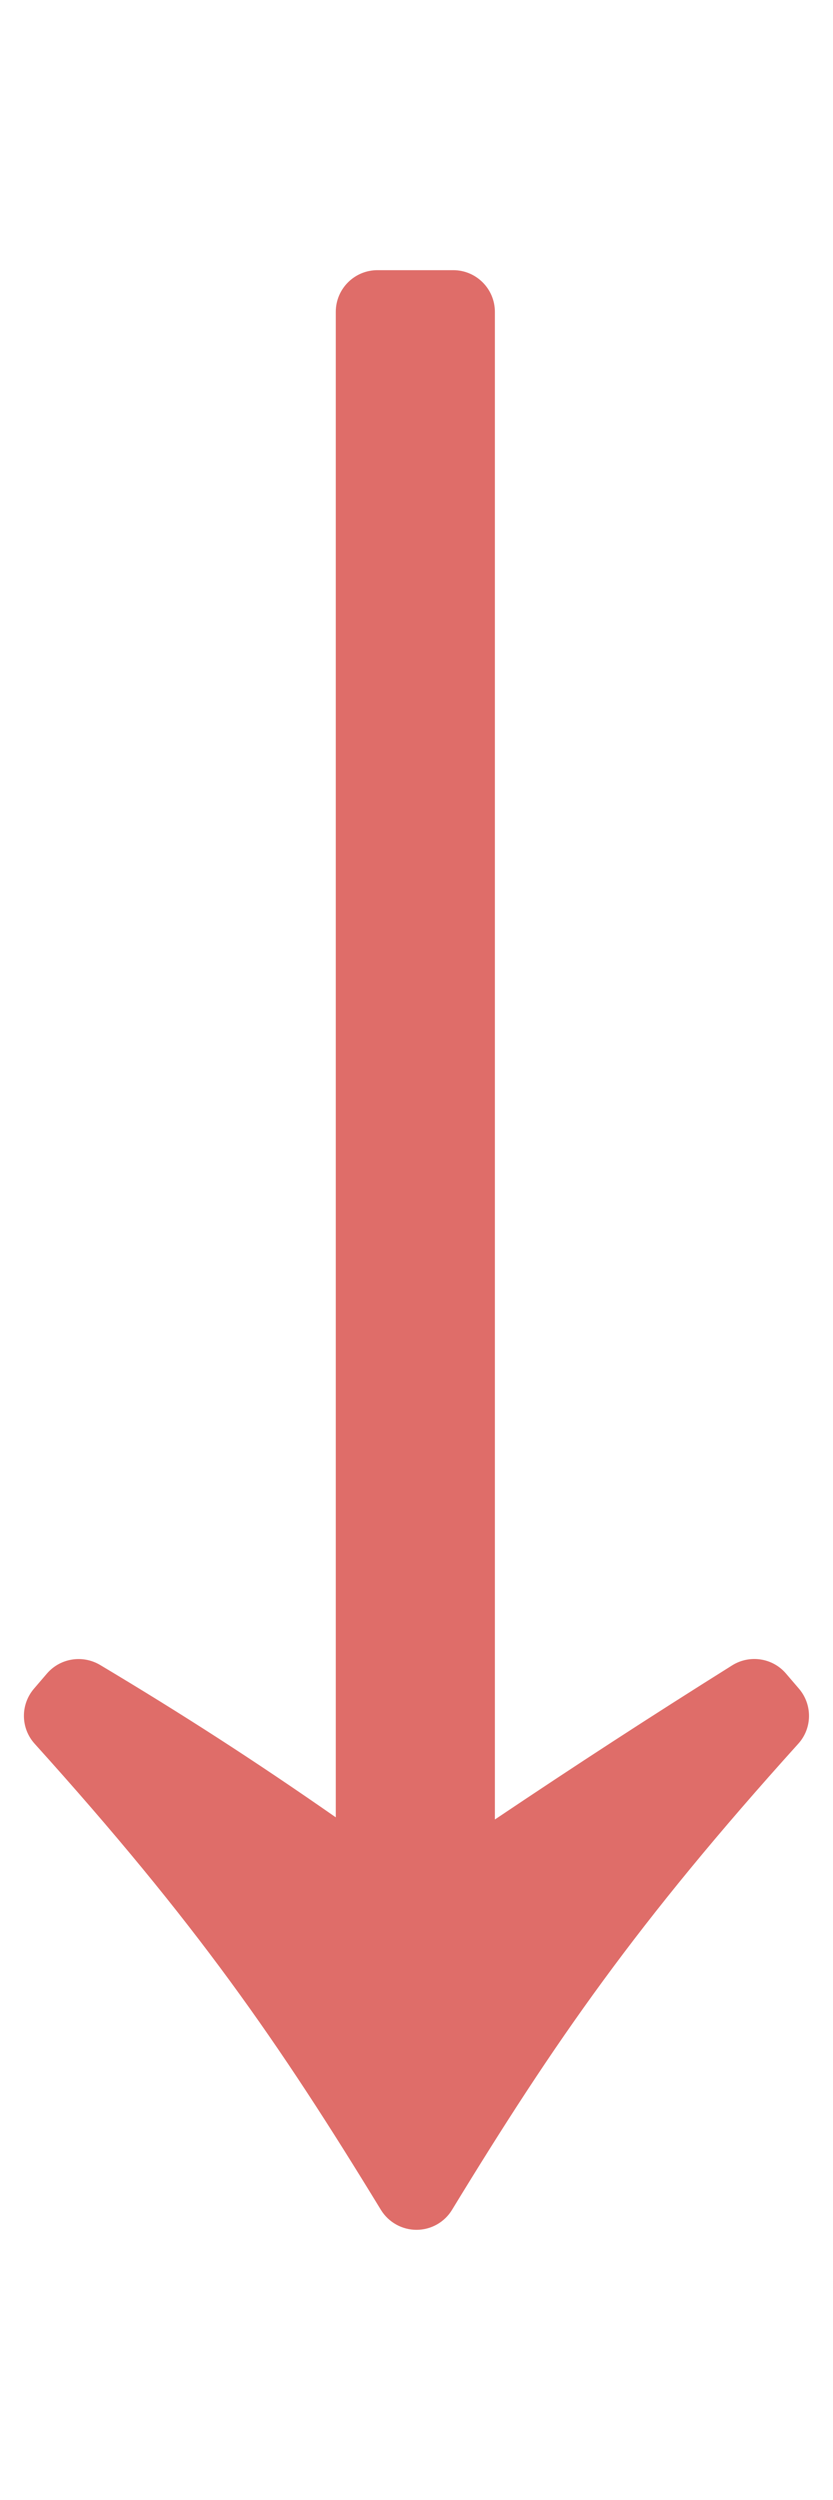 <?xml version="1.0" encoding="utf-8"?>
<!-- Generator: Adobe Illustrator 17.0.0, SVG Export Plug-In . SVG Version: 6.00 Build 0)  -->
<!DOCTYPE svg PUBLIC "-//W3C//DTD SVG 1.1//EN" "http://www.w3.org/Graphics/SVG/1.1/DTD/svg11.dtd">
<svg version="1.1" id="レイヤー_1" xmlns="http://www.w3.org/2000/svg" xmlns:xlink="http://www.w3.org/1999/xlink" x="0px"
	 y="0px" width="10px" height="30px" viewBox="0 0 10 30" enable-background="new 0 0 10 30" xml:space="preserve">
<g>
	<g>
		<g>
			<path fill="#DF6D69" d="M5.442,22.775c1.222-0.832,2.288-1.534,3.614-2.366l0.156,0.182C7.288,22.722,6.3,24.126,5,26.258
				c-1.3-2.132-2.288-3.536-4.212-5.668l0.156-0.182c1.352,0.806,2.392,1.508,3.588,2.366V3.742h0.91V22.775z"/>
			<path fill="#DF6D69" d="M5,26.758L5,26.758c-0.174,0-0.336-0.091-0.427-0.239c-1.233-2.021-2.215-3.441-4.157-5.594
				c-0.169-0.187-0.172-0.47-0.008-0.661l0.156-0.182c0.158-0.183,0.425-0.227,0.635-0.104c0.986,0.589,1.851,1.146,2.832,1.83
				V3.742c0-0.276,0.224-0.5,0.5-0.5h0.91c0.276,0,0.5,0.224,0.5,0.5v18.092c0.983-0.66,1.852-1.225,2.849-1.85
				c0.208-0.13,0.483-0.091,0.645,0.098l0.156,0.182c0.164,0.191,0.161,0.475-0.008,0.661c-1.94,2.15-2.923,3.57-4.157,5.594
				C5.336,26.667,5.174,26.758,5,26.758z M2.799,22.176C3.648,23.239,4.306,24.198,5,25.307c0.686-1.094,1.335-2.042,2.166-3.087
				c-0.458,0.303-0.93,0.62-1.443,0.969c-0.153,0.105-0.352,0.115-0.515,0.029c-0.099-0.053-0.176-0.137-0.221-0.235
				c-0.046,0.101-0.125,0.186-0.227,0.238c-0.166,0.084-0.368,0.071-0.52-0.039C3.727,22.812,3.255,22.483,2.799,22.176z"/>
		</g>
	</g>
</g>
</svg>
